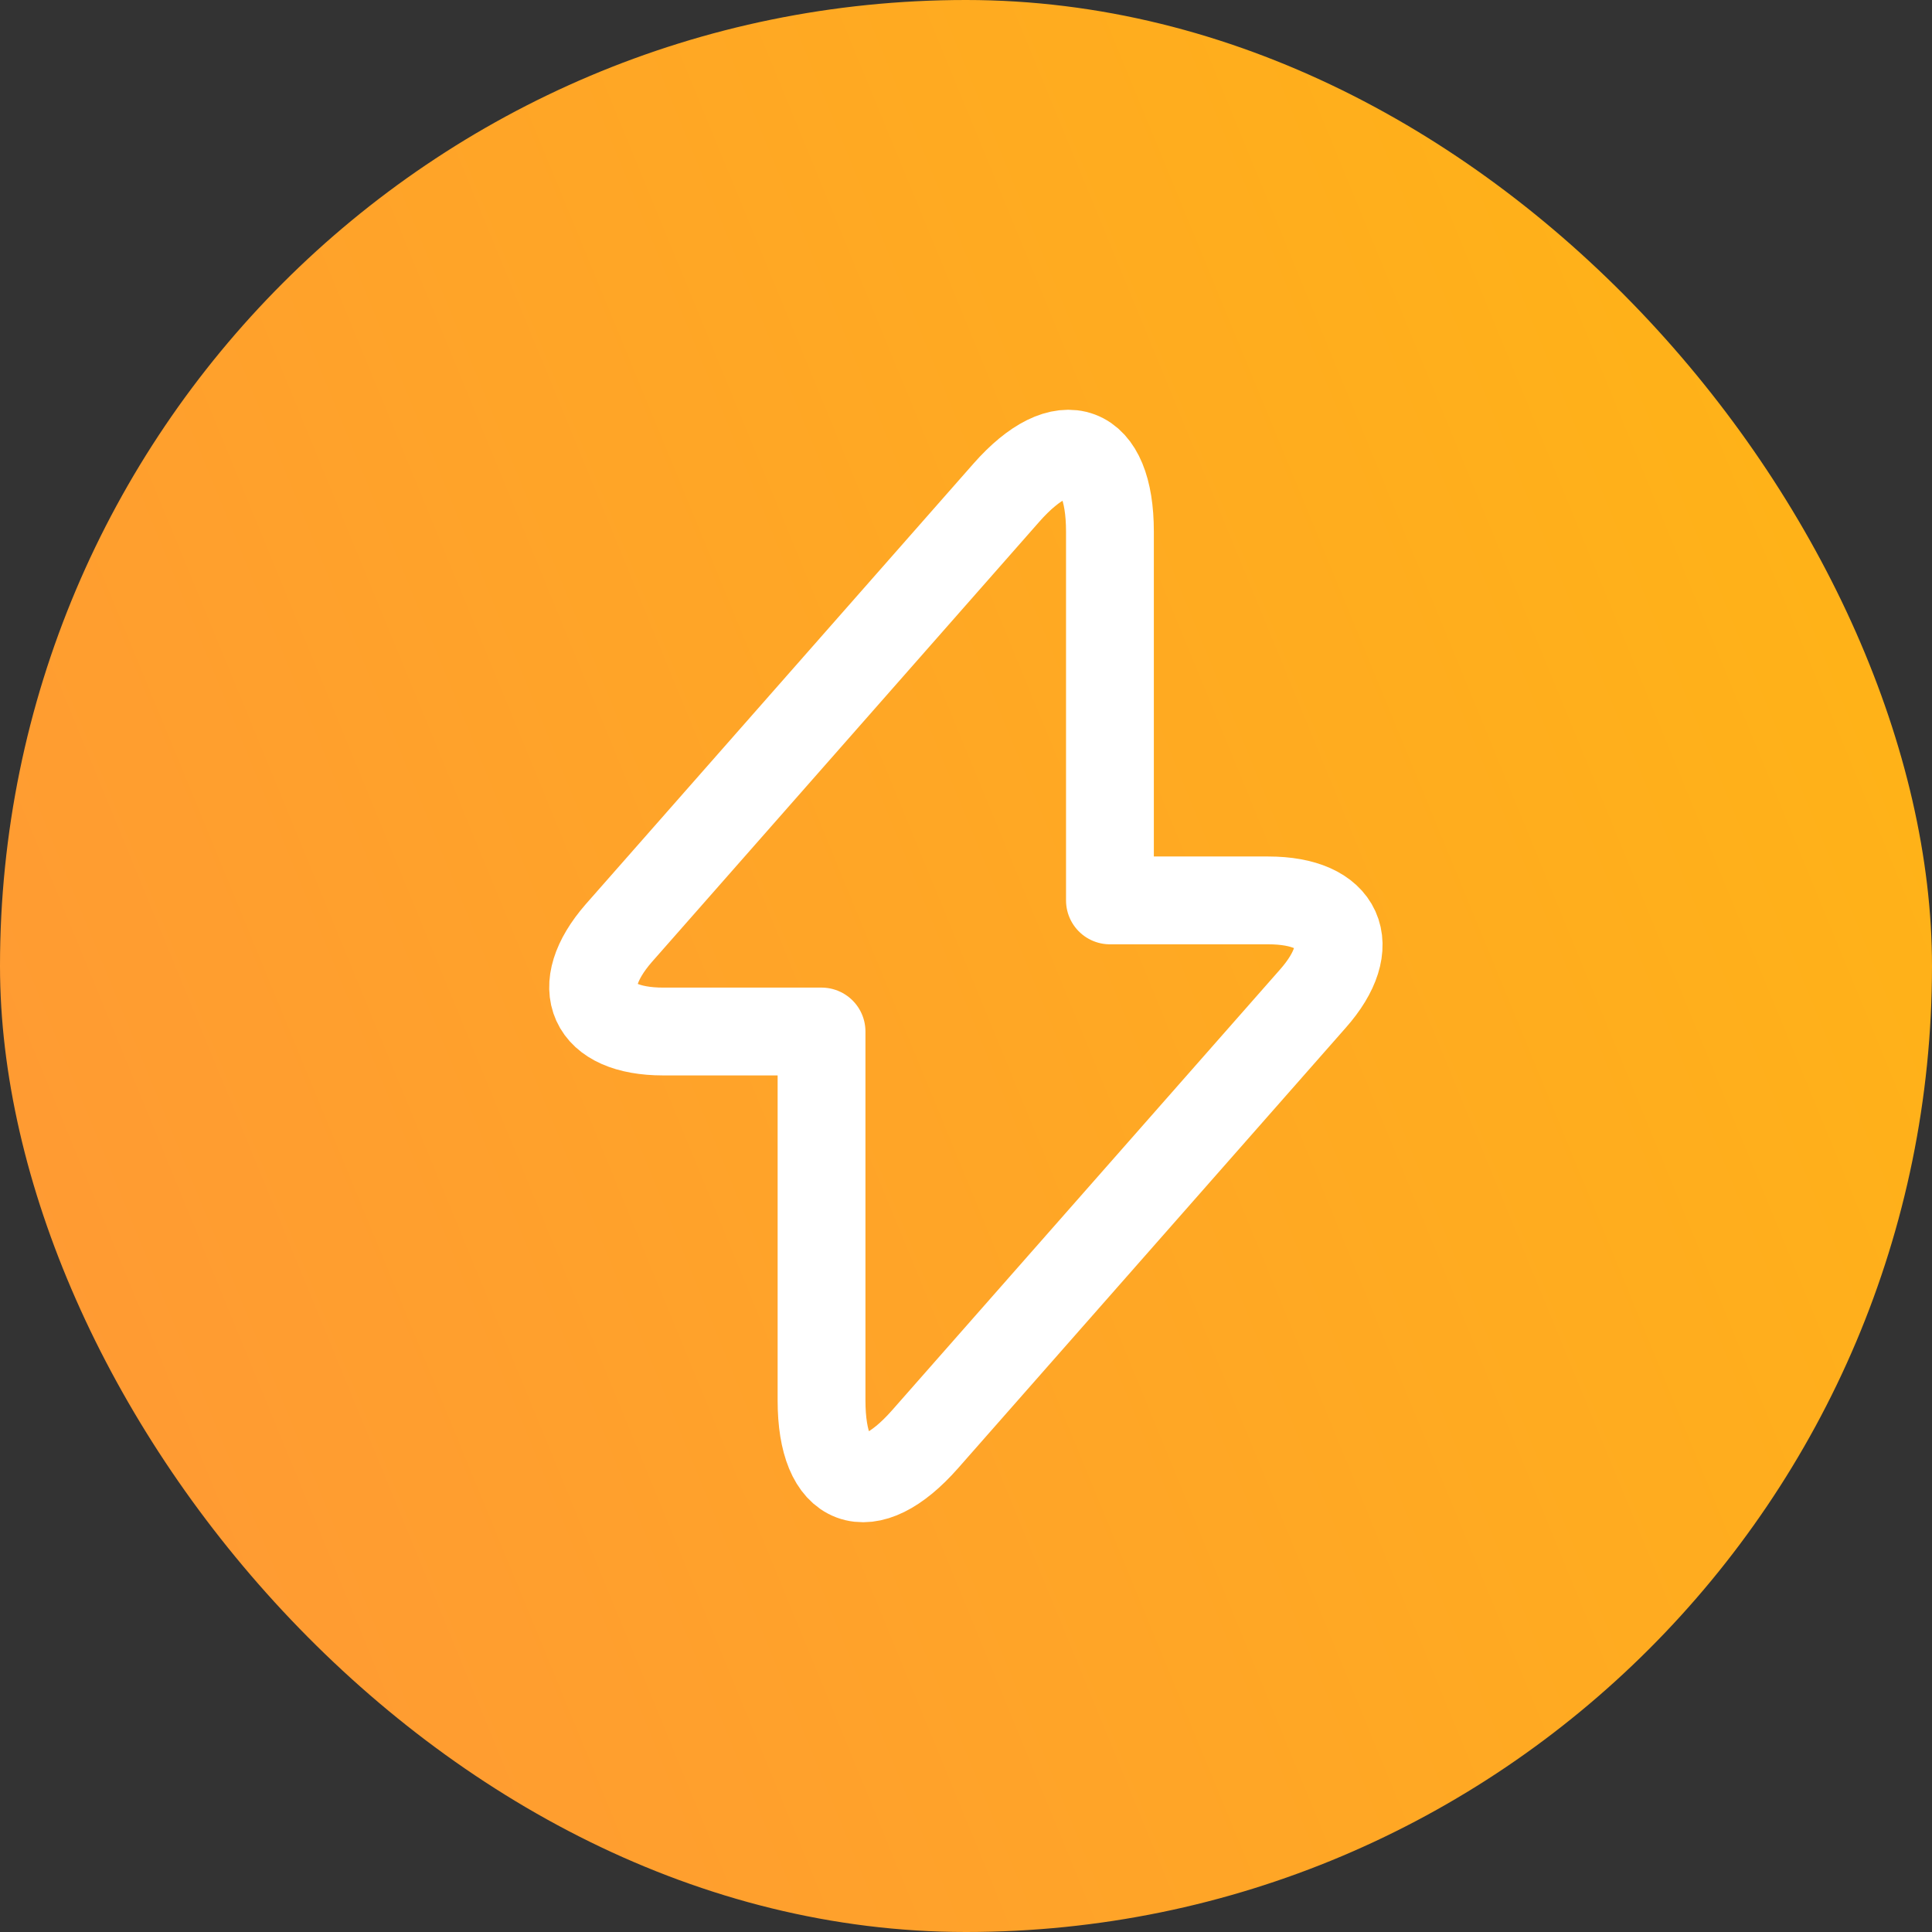 <svg xmlns="http://www.w3.org/2000/svg" width="22" height="22" viewBox="0 0 22 22" fill="none"><rect x="0" y="0" width="22" height="22" fill="#333333" stroke="none"/><rect width="22" height="22" rx="11" fill="url(#paint0_linear_865_10391)"></rect><path d="M7.552 11.746H9.355V15.947C9.355 16.927 9.885 17.125 10.533 16.39L14.949 11.373C15.491 10.761 15.264 10.253 14.441 10.253H12.639V6.053C12.639 5.073 12.108 4.875 11.46 5.61L7.045 10.627C6.508 11.245 6.735 11.746 7.552 11.746Z" stroke="white" stroke-miterlimit="10" stroke-linecap="round" stroke-linejoin="round"></path><defs><linearGradient id="paint0_linear_865_10391" x1="30.727" y1="-5.645" x2="-5.28" y2="9.16" gradientUnits="userSpaceOnUse"><stop offset="0" stop-color="#FFC107"></stop><stop offset="1" stop-color="#FF9737"></stop></linearGradient></defs></svg>